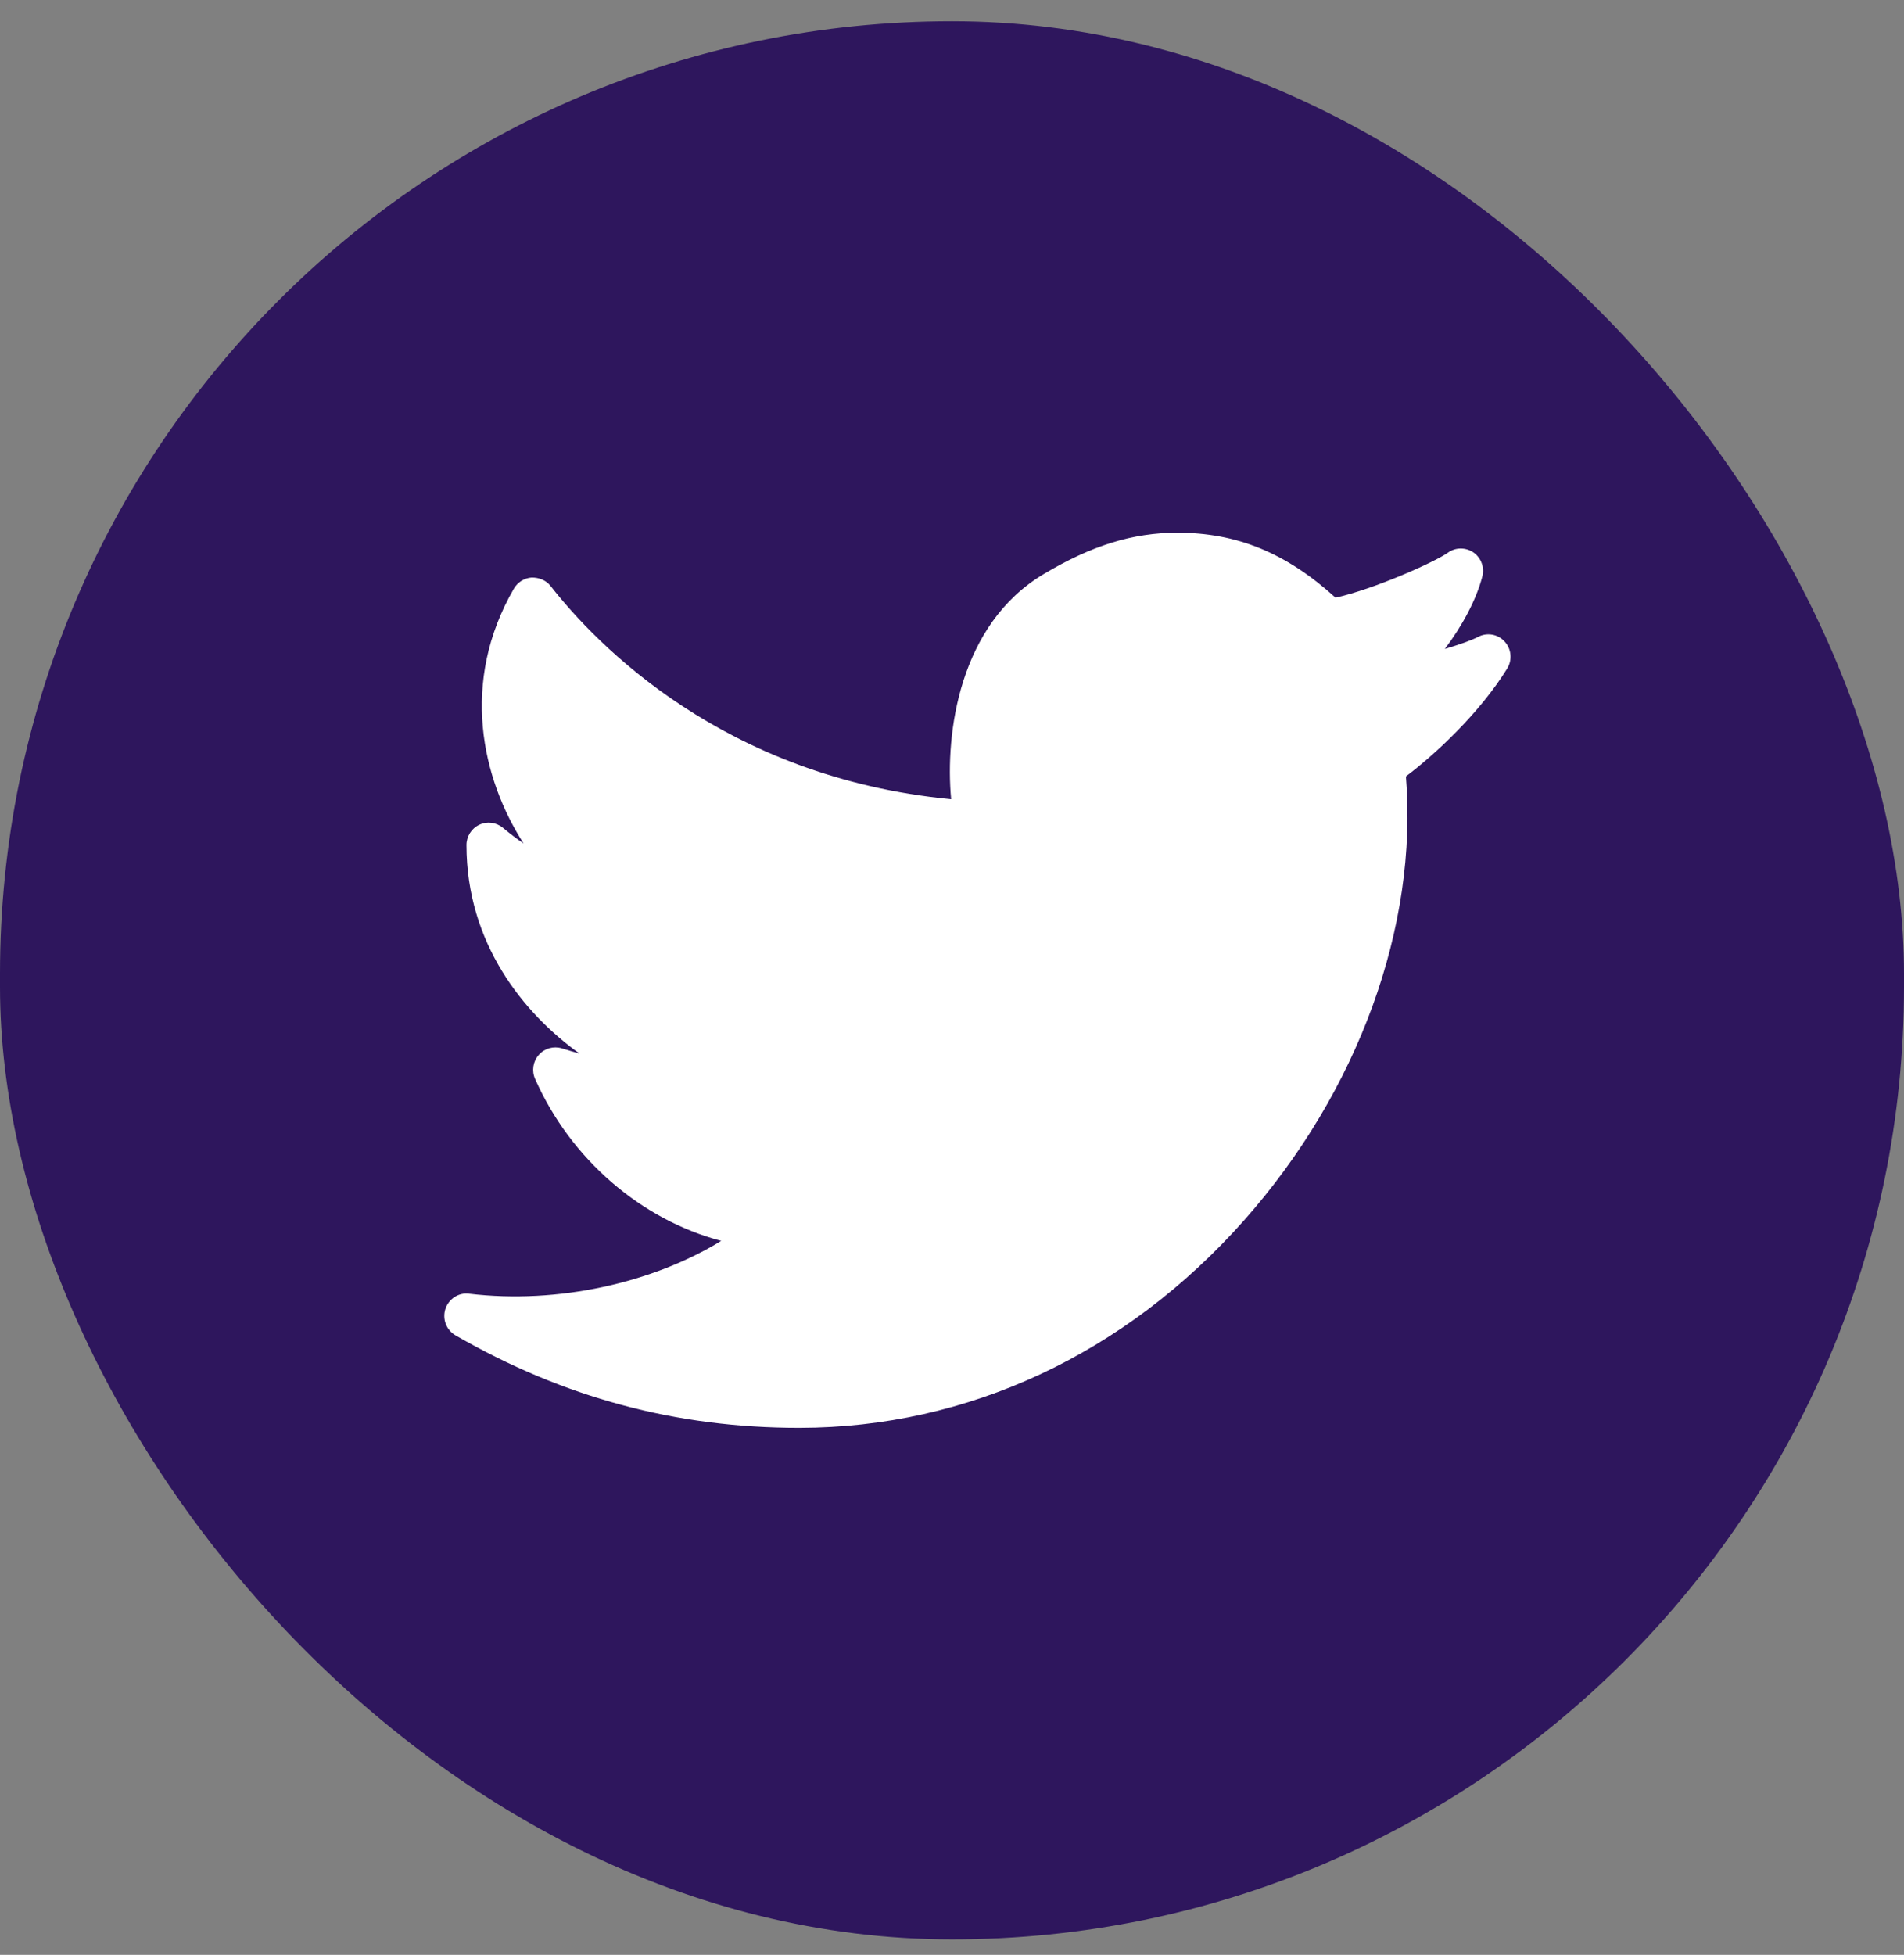 <svg width="38" height="39" viewBox="0 0 38 39" fill="none" xmlns="http://www.w3.org/2000/svg">
<rect x="0" y="0" width="38" height="39" fill="#808080" stroke="none"/>
<rect y="0.424" width="38" height="38.267" rx="19" fill="#2E165D"/>
<path fill-rule="evenodd" clip-rule="evenodd" d="M30.028 12.798C29.893 12.65 29.675 12.613 29.498 12.707C29.371 12.774 29.125 12.861 28.836 12.947C29.182 12.489 29.463 11.968 29.584 11.502C29.632 11.321 29.56 11.129 29.408 11.022C29.253 10.916 29.049 10.917 28.899 11.025C28.638 11.212 27.433 11.75 26.655 11.924C25.669 11.03 24.686 10.628 23.498 10.628C22.607 10.628 21.781 10.884 20.822 11.458C19.149 12.458 18.859 14.619 18.983 15.945C14.442 15.51 11.894 12.849 10.989 11.691C10.899 11.575 10.755 11.52 10.609 11.522C10.463 11.533 10.331 11.615 10.257 11.742C9.175 13.611 9.618 15.535 10.45 16.828C10.313 16.735 10.175 16.63 10.037 16.515C9.904 16.405 9.72 16.38 9.565 16.455C9.41 16.528 9.31 16.686 9.31 16.859C9.31 18.82 10.452 20.222 11.565 21.019C11.456 20.989 11.339 20.955 11.216 20.916C11.049 20.865 10.868 20.914 10.753 21.046C10.637 21.177 10.608 21.364 10.679 21.524C11.391 23.136 12.807 24.338 14.394 24.756C13.029 25.592 11.142 26.022 9.362 25.81C9.154 25.782 8.955 25.913 8.889 26.114C8.824 26.315 8.908 26.536 9.091 26.641C11.249 27.883 13.491 28.486 15.945 28.486H15.961C19.314 28.483 22.462 27.015 24.826 24.35C27.108 21.779 28.304 18.487 28.059 15.49C28.645 15.049 29.533 14.224 30.08 13.338C30.186 13.167 30.165 12.945 30.028 12.798Z" fill="white"/>
</svg>
